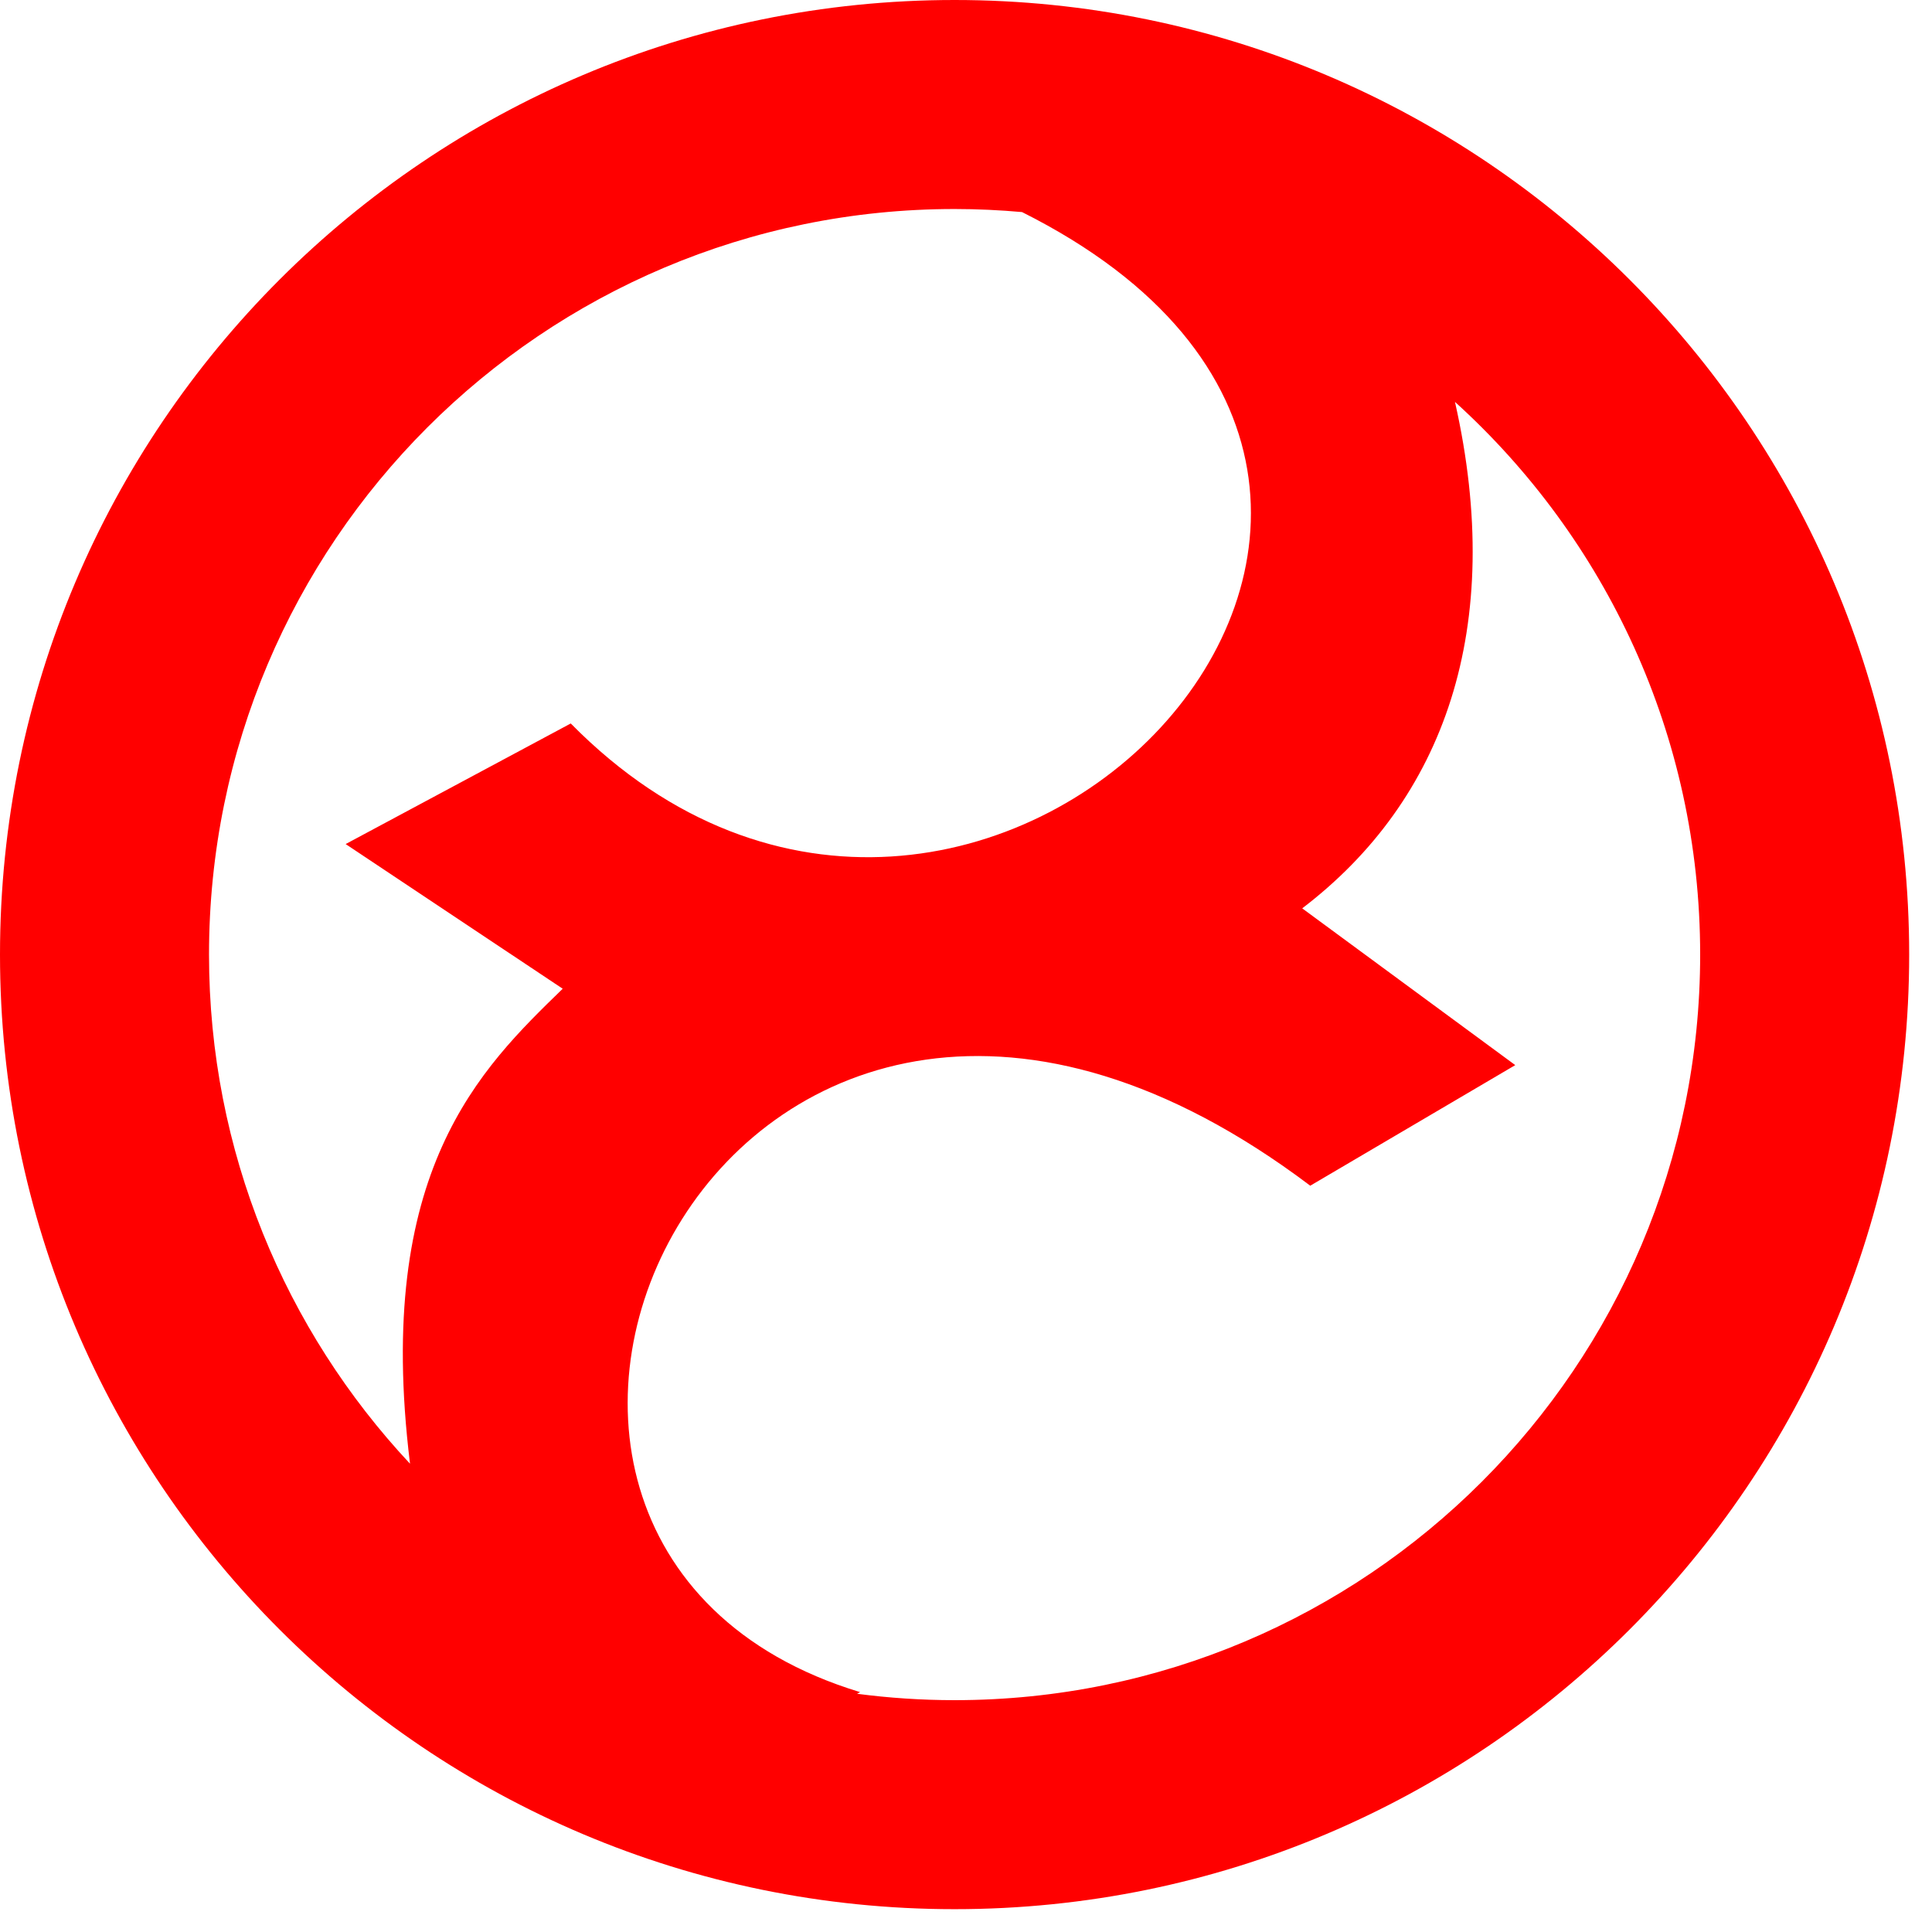 <svg width="43" height="43" viewBox="0 0 43 43" fill="none" xmlns="http://www.w3.org/2000/svg">
<path fill-rule="evenodd" clip-rule="evenodd" d="M21.246 0C32.979 0 42.492 9.512 42.492 21.246C42.492 32.979 32.979 42.492 21.246 42.492C9.512 42.492 0 32.979 0 21.246C0 9.512 9.512 0 21.246 0ZM22.747 4.72C35.351 11.035 21.695 25.23 12.703 16.102L7.693 18.786L12.524 22.006C10.698 23.781 8.328 26.061 9.124 32.562L9.124 32.576C6.351 29.61 4.652 25.627 4.652 21.246C4.652 12.082 12.081 4.652 21.246 4.652C21.752 4.652 22.253 4.676 22.747 4.72ZM19.076 37.698L19.143 37.661C8.096 34.311 16.294 16.679 29.162 26.39L33.725 23.706L28.983 20.217C32.141 17.809 33.519 13.978 32.383 8.946L32.383 8.945C35.734 11.98 37.84 16.367 37.84 21.246C37.84 30.41 30.41 37.84 21.246 37.84C20.51 37.84 19.786 37.791 19.076 37.698Z" fill="#FF0000"/>
</svg>
